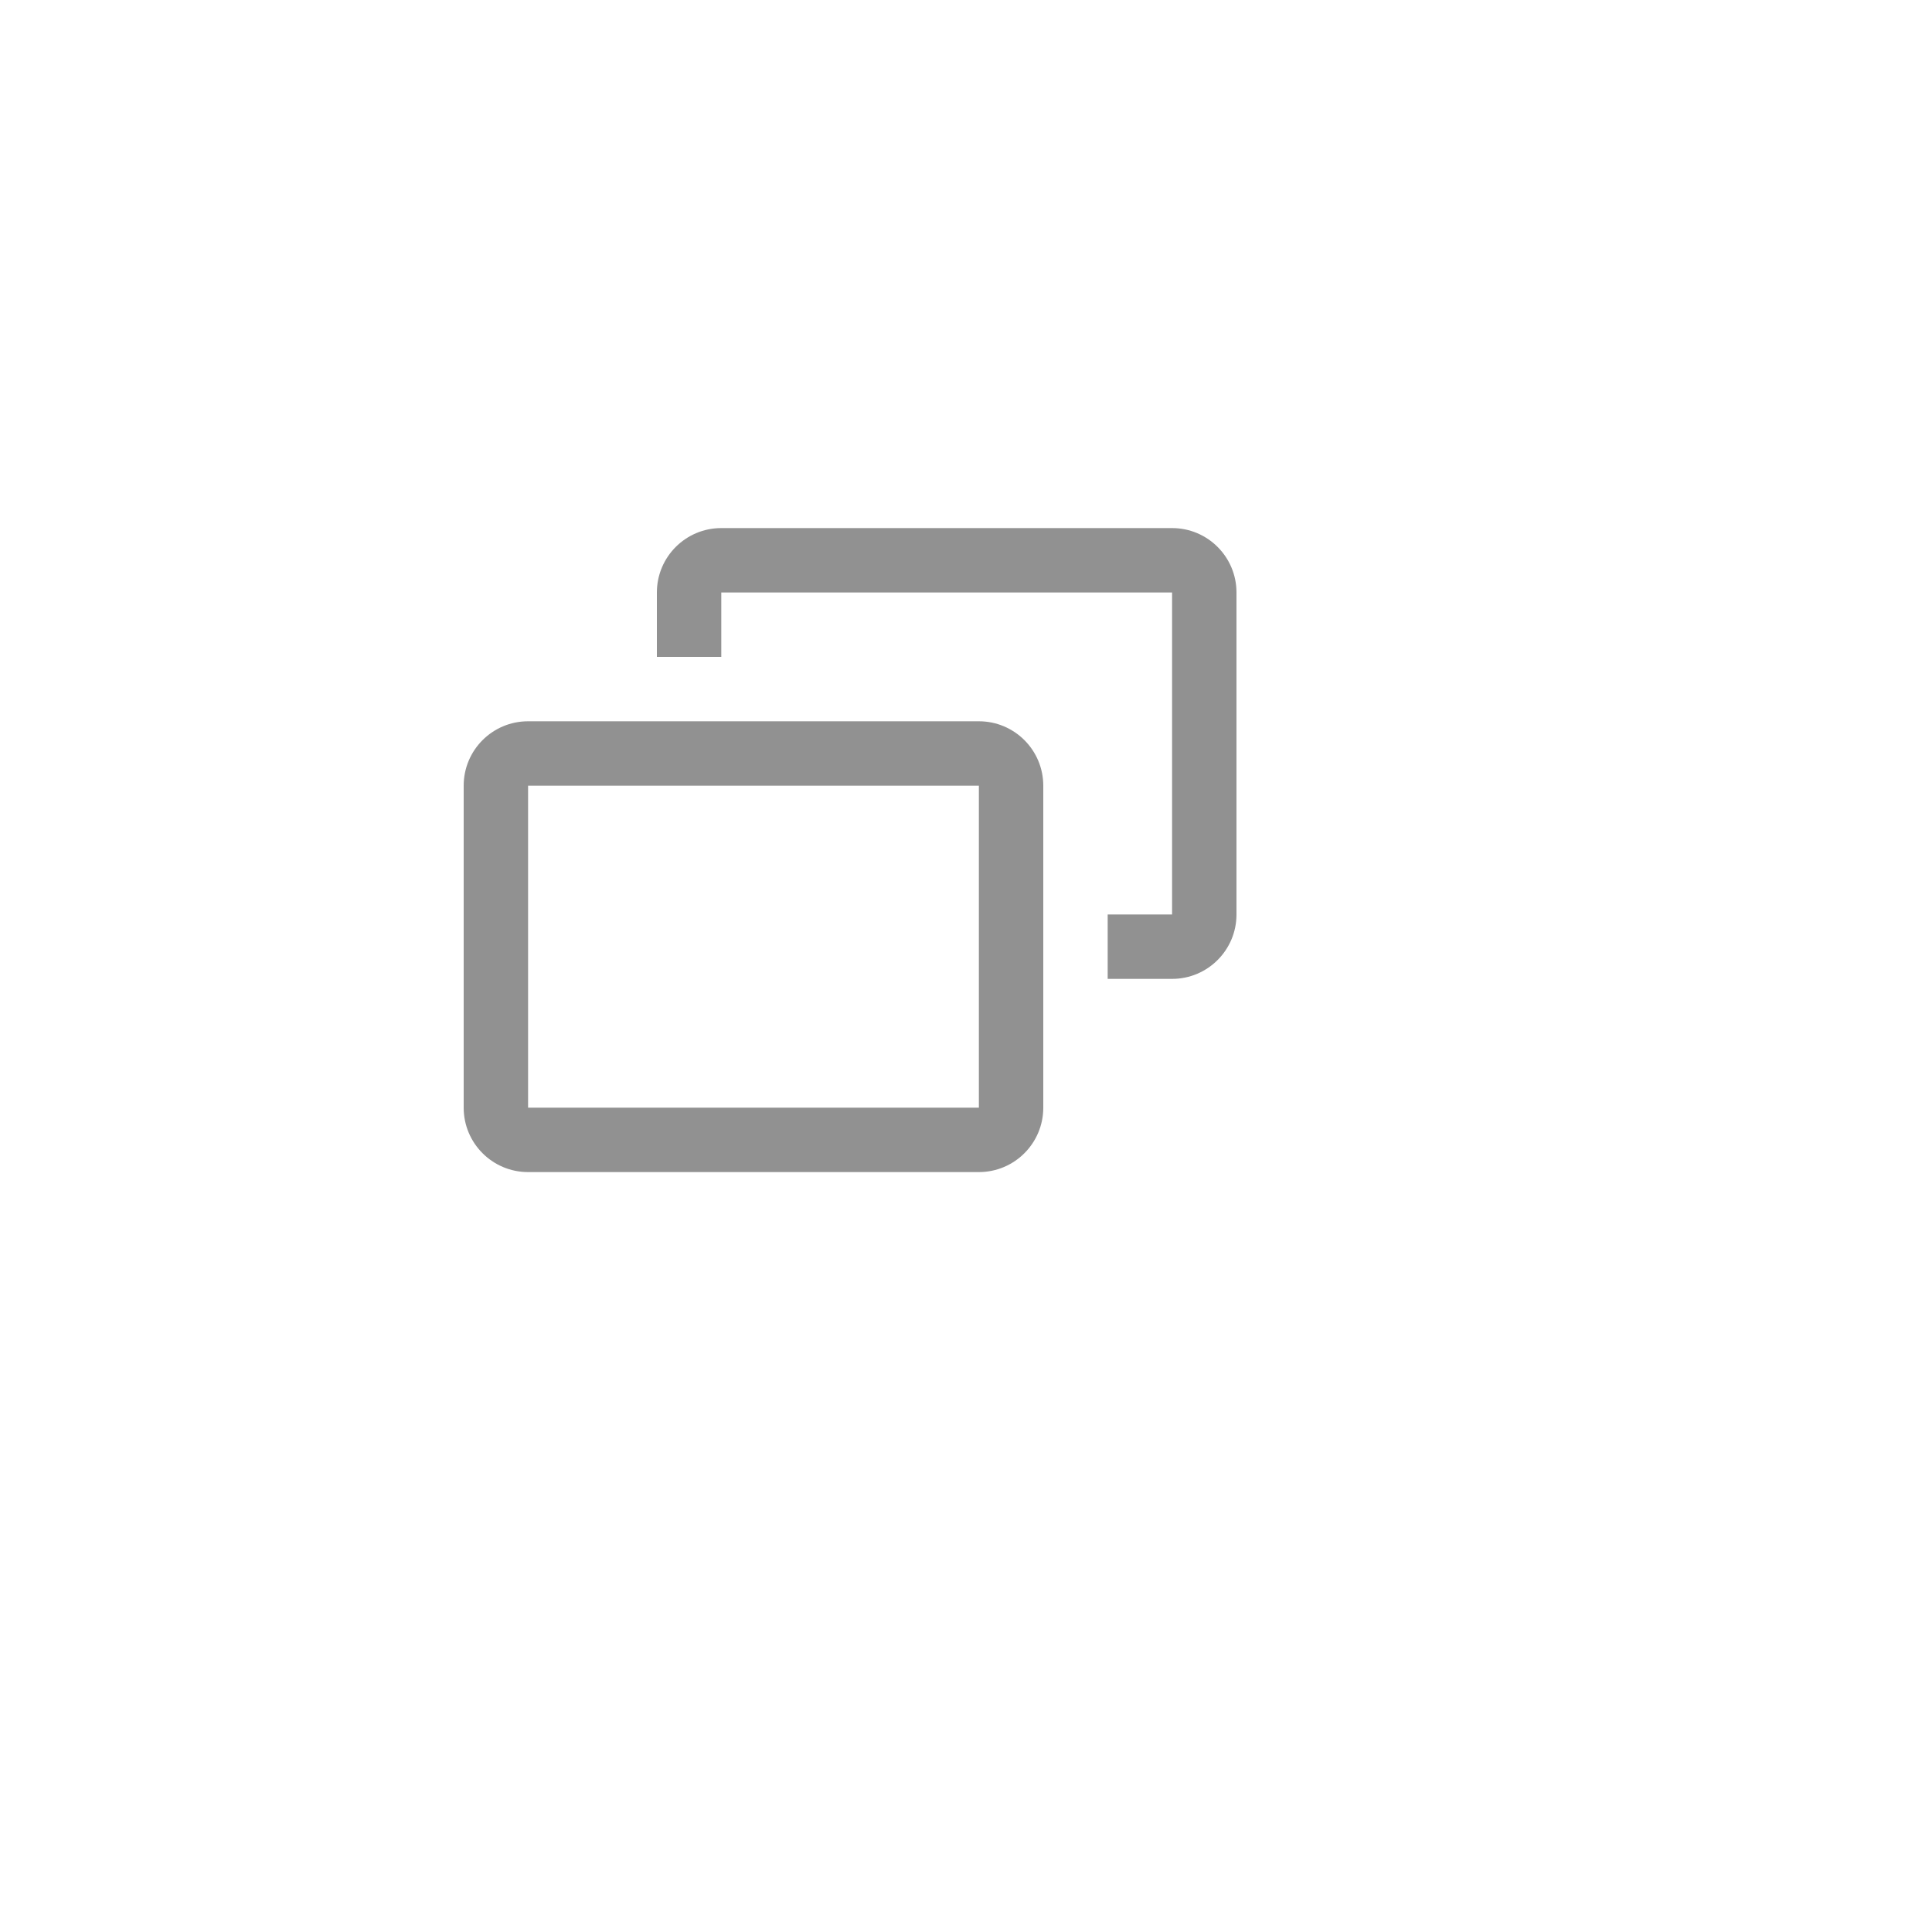 <svg xmlns="http://www.w3.org/2000/svg" version="1.1" xmlns:xlink="http://www.w3.org/1999/xlink" width="100%" height="100%" id="svgWorkerArea" viewBox="-25 -25 625 625" xmlns:idraw="https://idraw.muisca.co" style="background: white;"><defs id="defsdoc"><pattern id="patternBool" x="0" y="0" width="10" height="10" patternUnits="userSpaceOnUse" patternTransform="rotate(35)"><circle cx="5" cy="5" r="4" style="stroke: none;fill: #ff000070;"></circle></pattern></defs><g id="fileImp-254898766" class="cosito"><path id="pathImp-81245496" fill="#91919144" class="grouped" d="M354.167 145.833C354.167 145.833 208.333 145.833 208.333 145.833 196.827 145.833 187.5 155.16 187.5 166.667 187.5 166.667 187.5 187.5 187.5 187.5 187.5 187.5 208.333 187.5 208.333 187.5 208.333 187.5 208.333 166.667 208.333 166.667 208.333 166.667 354.167 166.667 354.167 166.667 354.167 166.667 354.167 270.833 354.167 270.833 354.167 270.833 333.333 270.833 333.333 270.833 333.333 270.833 333.333 291.667 333.333 291.667 333.333 291.667 354.167 291.667 354.167 291.667 365.673 291.667 375 282.34 375 270.833 375 270.833 375 166.667 375 166.667 375 155.16 365.673 145.833 354.167 145.833 354.167 145.833 354.167 145.833 354.167 145.833"></path><path id="pathImp-780576239" fill="#91919144" class="grouped" d="M291.667 208.333C291.667 208.333 145.833 208.333 145.833 208.333 134.327 208.333 125 217.66 125 229.167 125 229.167 125 333.333 125 333.333 125 344.84 134.327 354.167 145.833 354.167 145.833 354.167 291.667 354.167 291.667 354.167 303.173 354.167 312.5 344.84 312.5 333.333 312.5 333.333 312.5 229.167 312.5 229.167 312.5 217.66 303.173 208.333 291.667 208.333 291.667 208.333 291.667 208.333 291.667 208.333M145.833 333.333C145.833 333.333 145.833 229.167 145.833 229.167 145.833 229.167 291.667 229.167 291.667 229.167 291.667 229.167 291.667 333.333 291.667 333.333 291.667 333.333 145.833 333.333 145.833 333.333"></path><path id="rectImp-320629299" fill="#91919144" fill-opacity="0" class="grouped" d="M62.5 62.5C62.5 62.5 437.5 62.5 437.5 62.5 437.5 62.5 437.5 437.5 437.5 437.5 437.5 437.5 62.5 437.5 62.5 437.5 62.5 437.5 62.5 62.5 62.5 62.5 62.5 62.5 62.5 62.5 62.5 62.5"></path></g></svg>